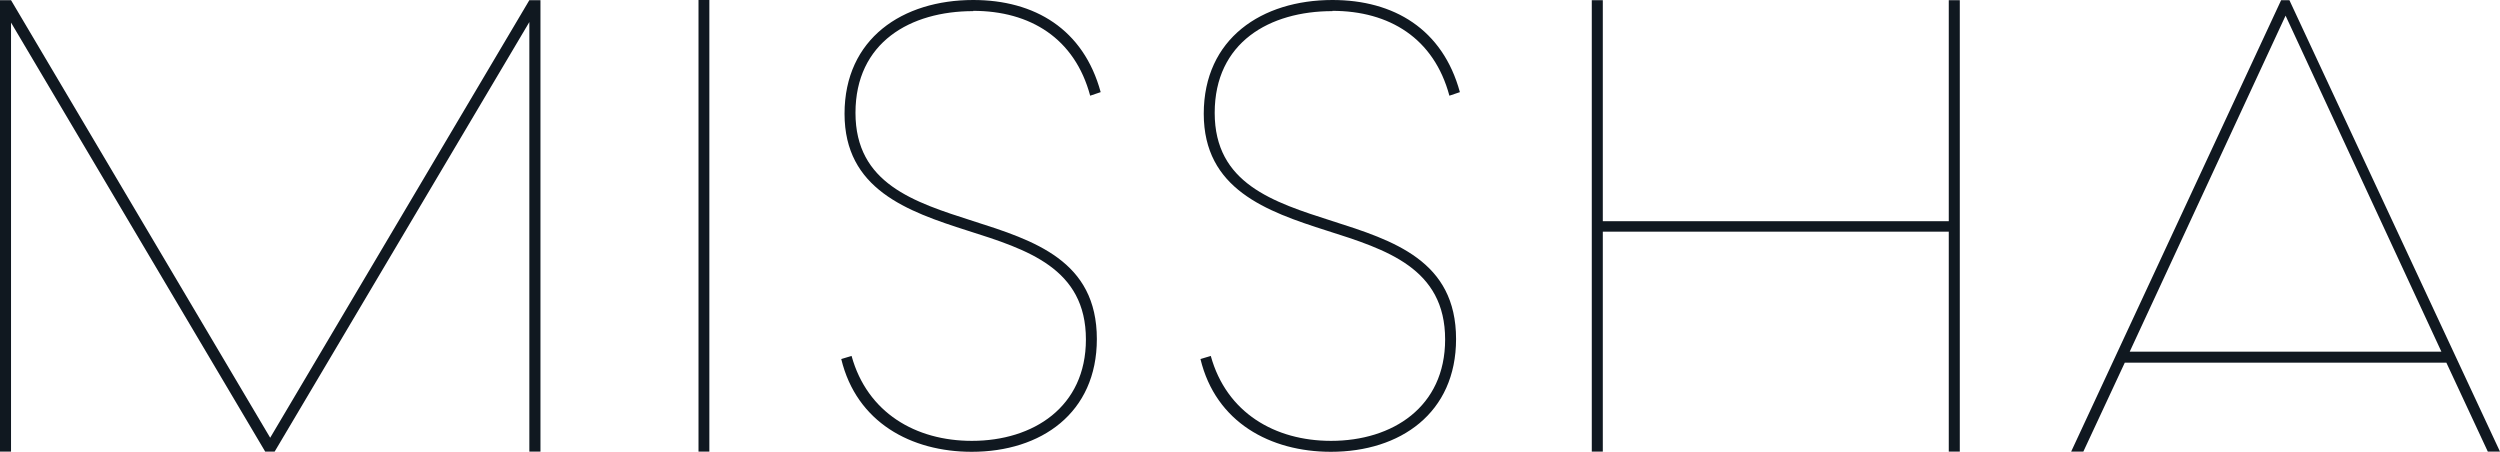 <?xml version="1.0" encoding="UTF-8"?><svg id="_레이어_1" xmlns="http://www.w3.org/2000/svg" viewBox="0 0 281.1 50.78"><defs><style>.cls-1{fill:#101820;stroke-width:0px;}</style></defs><rect class="cls-1" x="78.54" y="0" width="1.22" height="50.78"/><polygon class="cls-1" points="30.38 49.22 1.24 .02 0 .02 0 50.78 1.24 50.78 1.24 2.54 29.82 50.78 30.88 50.78 59.52 2.48 59.52 50.78 60.77 50.78 60.77 .02 59.52 .02 30.38 49.22"/><polygon class="cls-1" points="219.12 24.87 180.22 24.87 180.22 .02 178.98 .02 178.98 50.78 180.22 50.78 180.22 26.05 219.12 26.05 219.12 50.78 220.36 50.78 220.36 .02 219.12 .02 219.12 24.87"/><path class="cls-1" d="M257.42.02h-.93l-23.61,50.76h1.37l4.66-10h36.16l4.66,10h1.37L257.42.02ZM239.47,39.53L256.99,1.76l17.52,37.78h-35.04Z"/><path class="cls-1" d="M109.42,1.22c6.42,0,11.43,3.09,13.16,9.54l1.18-.4c-1.93-7.08-7.42-10.36-14.33-10.36-7.94,0-14.47,4.33-14.47,12.79s6.98,10.96,13.86,13.15c6.69,2.12,13.28,4.22,13.28,12.23,0,7.59-5.91,11.4-12.83,11.4-6.3,0-11.75-3.15-13.52-9.55l-1.16.35c1.72,7.13,7.87,10.43,14.67,10.43,7.81,0,14.07-4.36,14.07-12.68,0-8.82-7.03-11.07-13.93-13.27-6.66-2.13-13.21-4.22-13.21-12.16s6.19-11.44,13.24-11.44Z"/><path class="cls-1" d="M149.81,1.22c6.42,0,11.43,3.09,13.16,9.54l1.18-.4c-1.93-7.08-7.42-10.36-14.33-10.36-7.94,0-14.47,4.33-14.47,12.79s6.98,10.96,13.86,13.15c6.69,2.12,13.28,4.22,13.28,12.23,0,7.59-5.91,11.4-12.83,11.4-6.3,0-11.75-3.15-13.52-9.55l-1.16.35c1.72,7.13,7.87,10.43,14.67,10.43,7.81,0,14.07-4.36,14.07-12.68,0-8.82-7.03-11.07-13.93-13.27-6.66-2.13-13.21-4.22-13.21-12.16s6.19-11.44,13.24-11.44Z"/></svg>